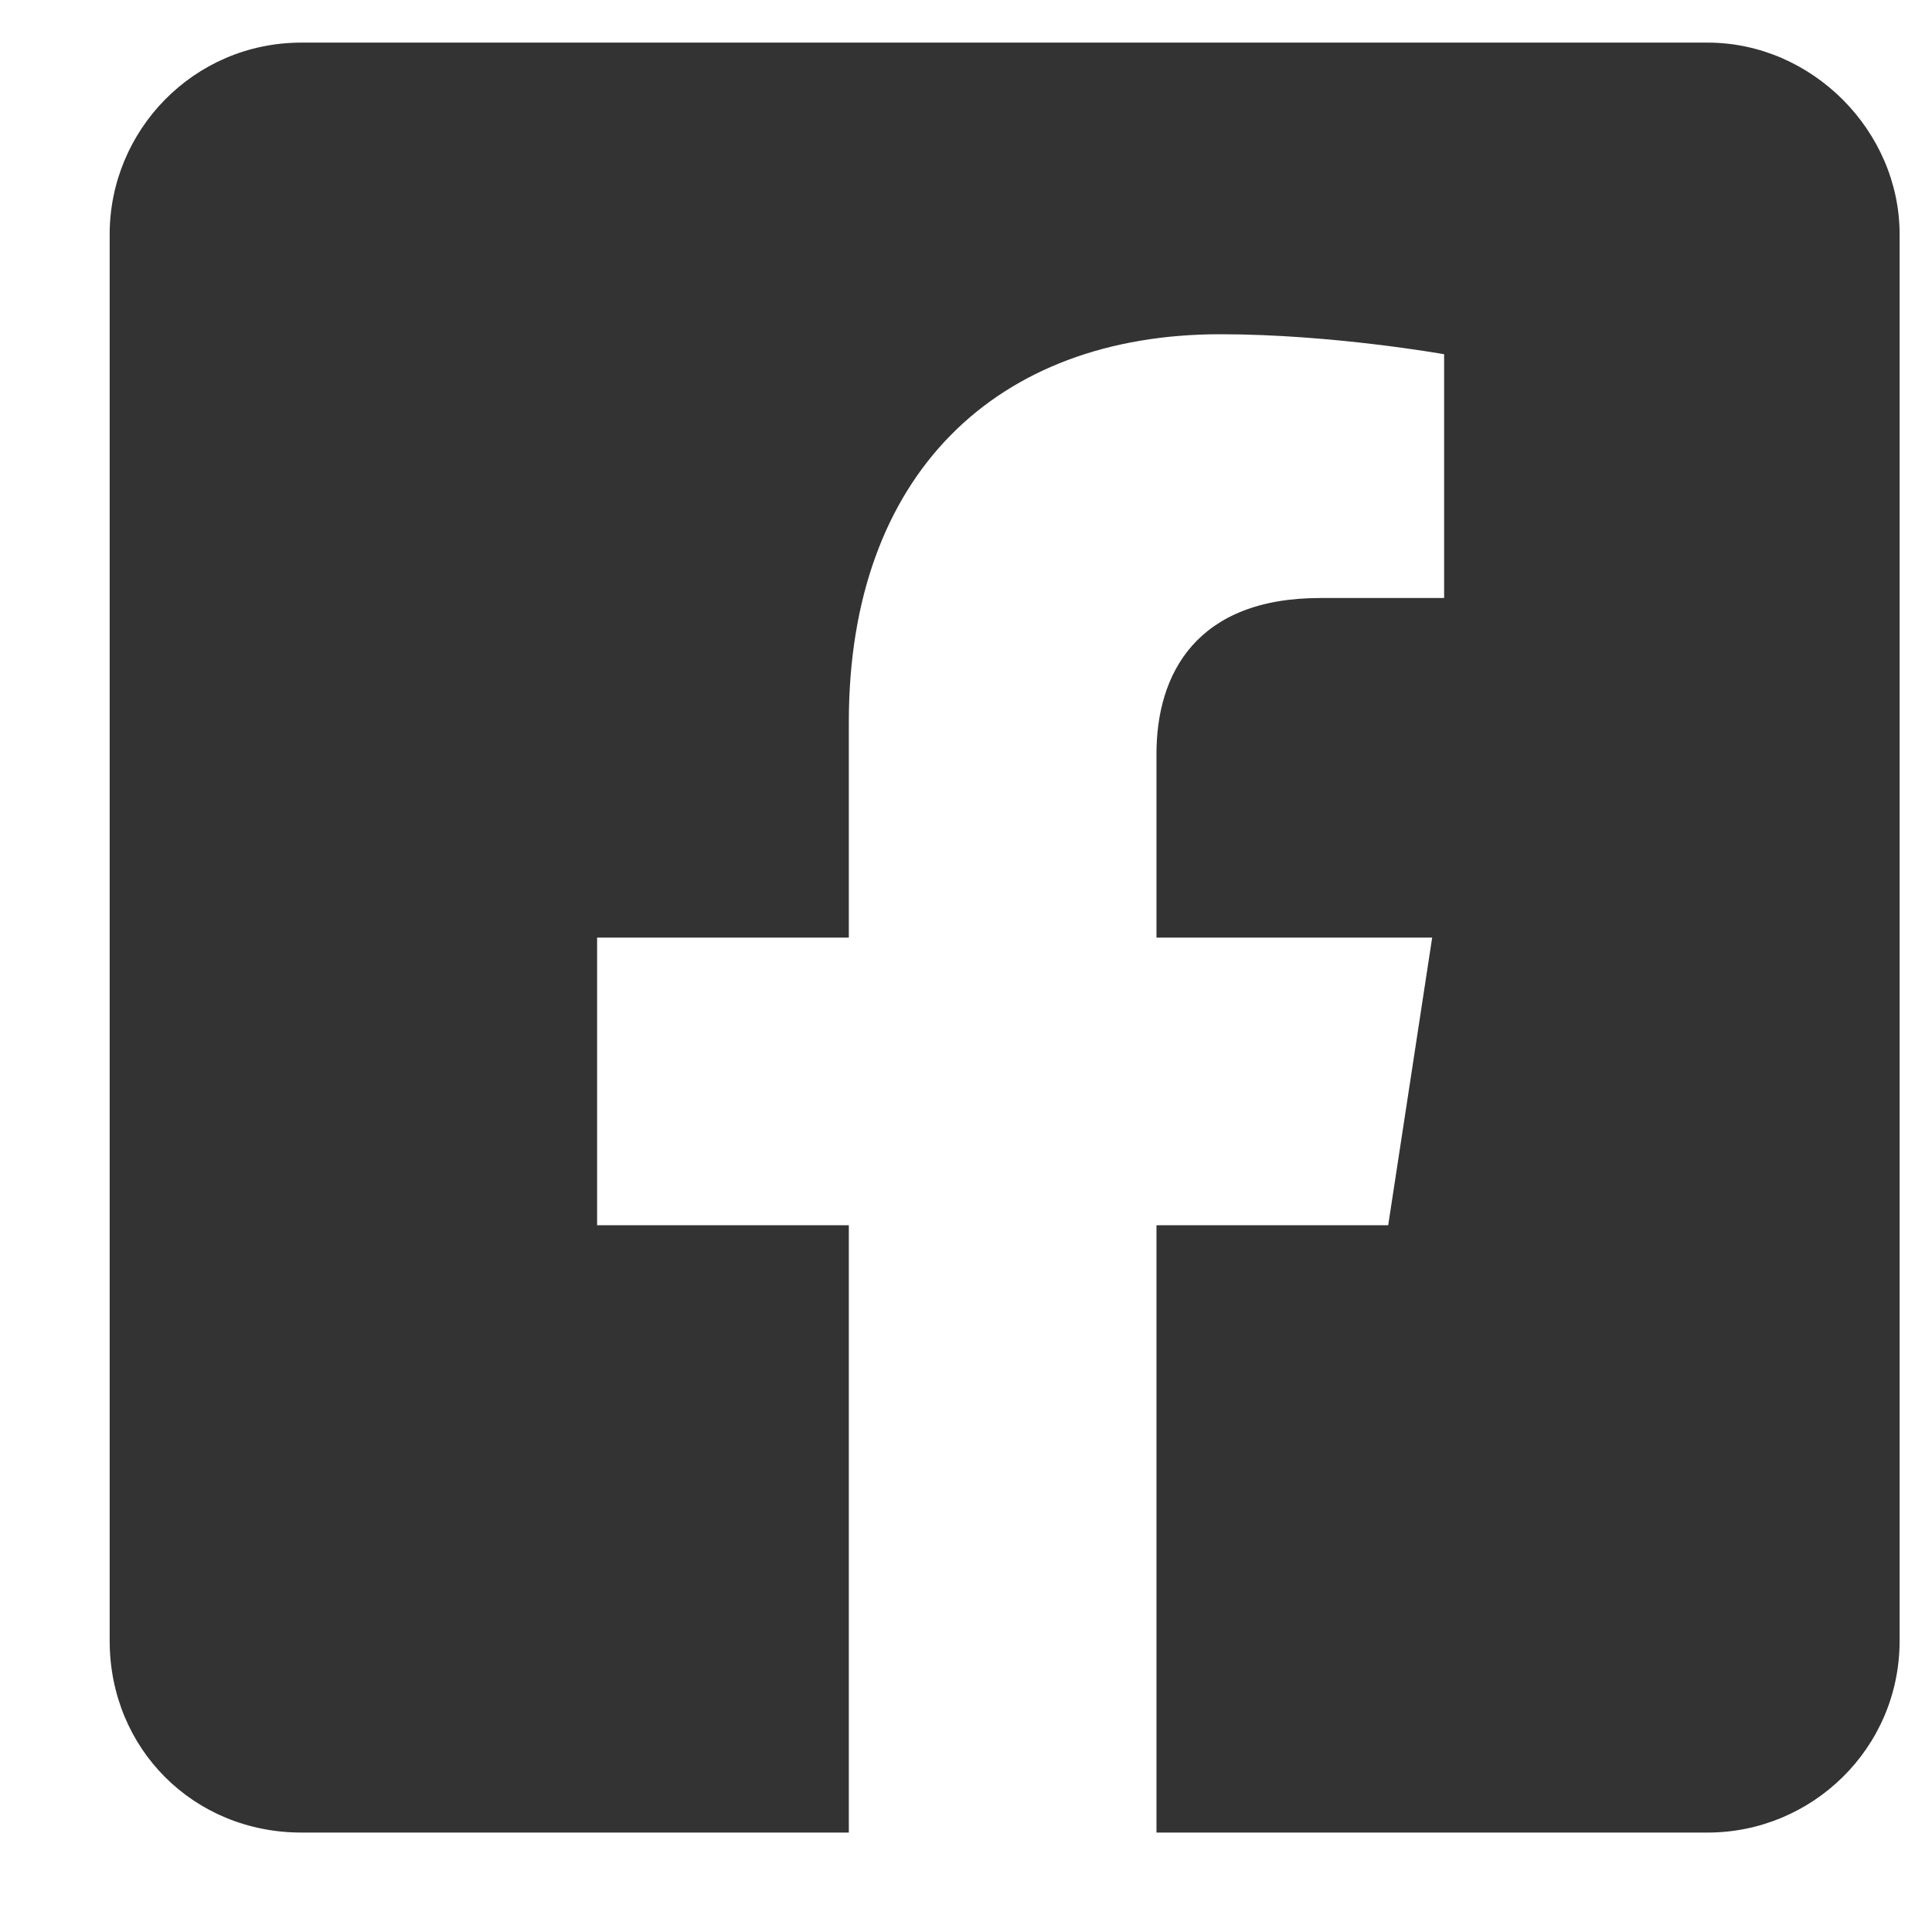 <svg width="17" height="17" viewBox="0 0 17 17" fill="none" xmlns="http://www.w3.org/2000/svg">
<path d="M15.027 0.375H2.652C1.703 0.375 0.965 1.148 0.965 2.062V14.438C0.965 15.387 1.703 16.125 2.652 16.125H7.469V10.781H5.254V8.25H7.469V6.352C7.469 4.172 8.77 2.941 10.738 2.941C11.723 2.941 12.707 3.117 12.707 3.117V5.262H11.617C10.527 5.262 10.176 5.93 10.176 6.633V8.25H12.602L12.215 10.781H10.176V16.125H15.027C15.941 16.125 16.715 15.387 16.715 14.438V2.062C16.715 1.148 15.941 0.375 15.027 0.375Z" fill="#333333"/>
</svg>
